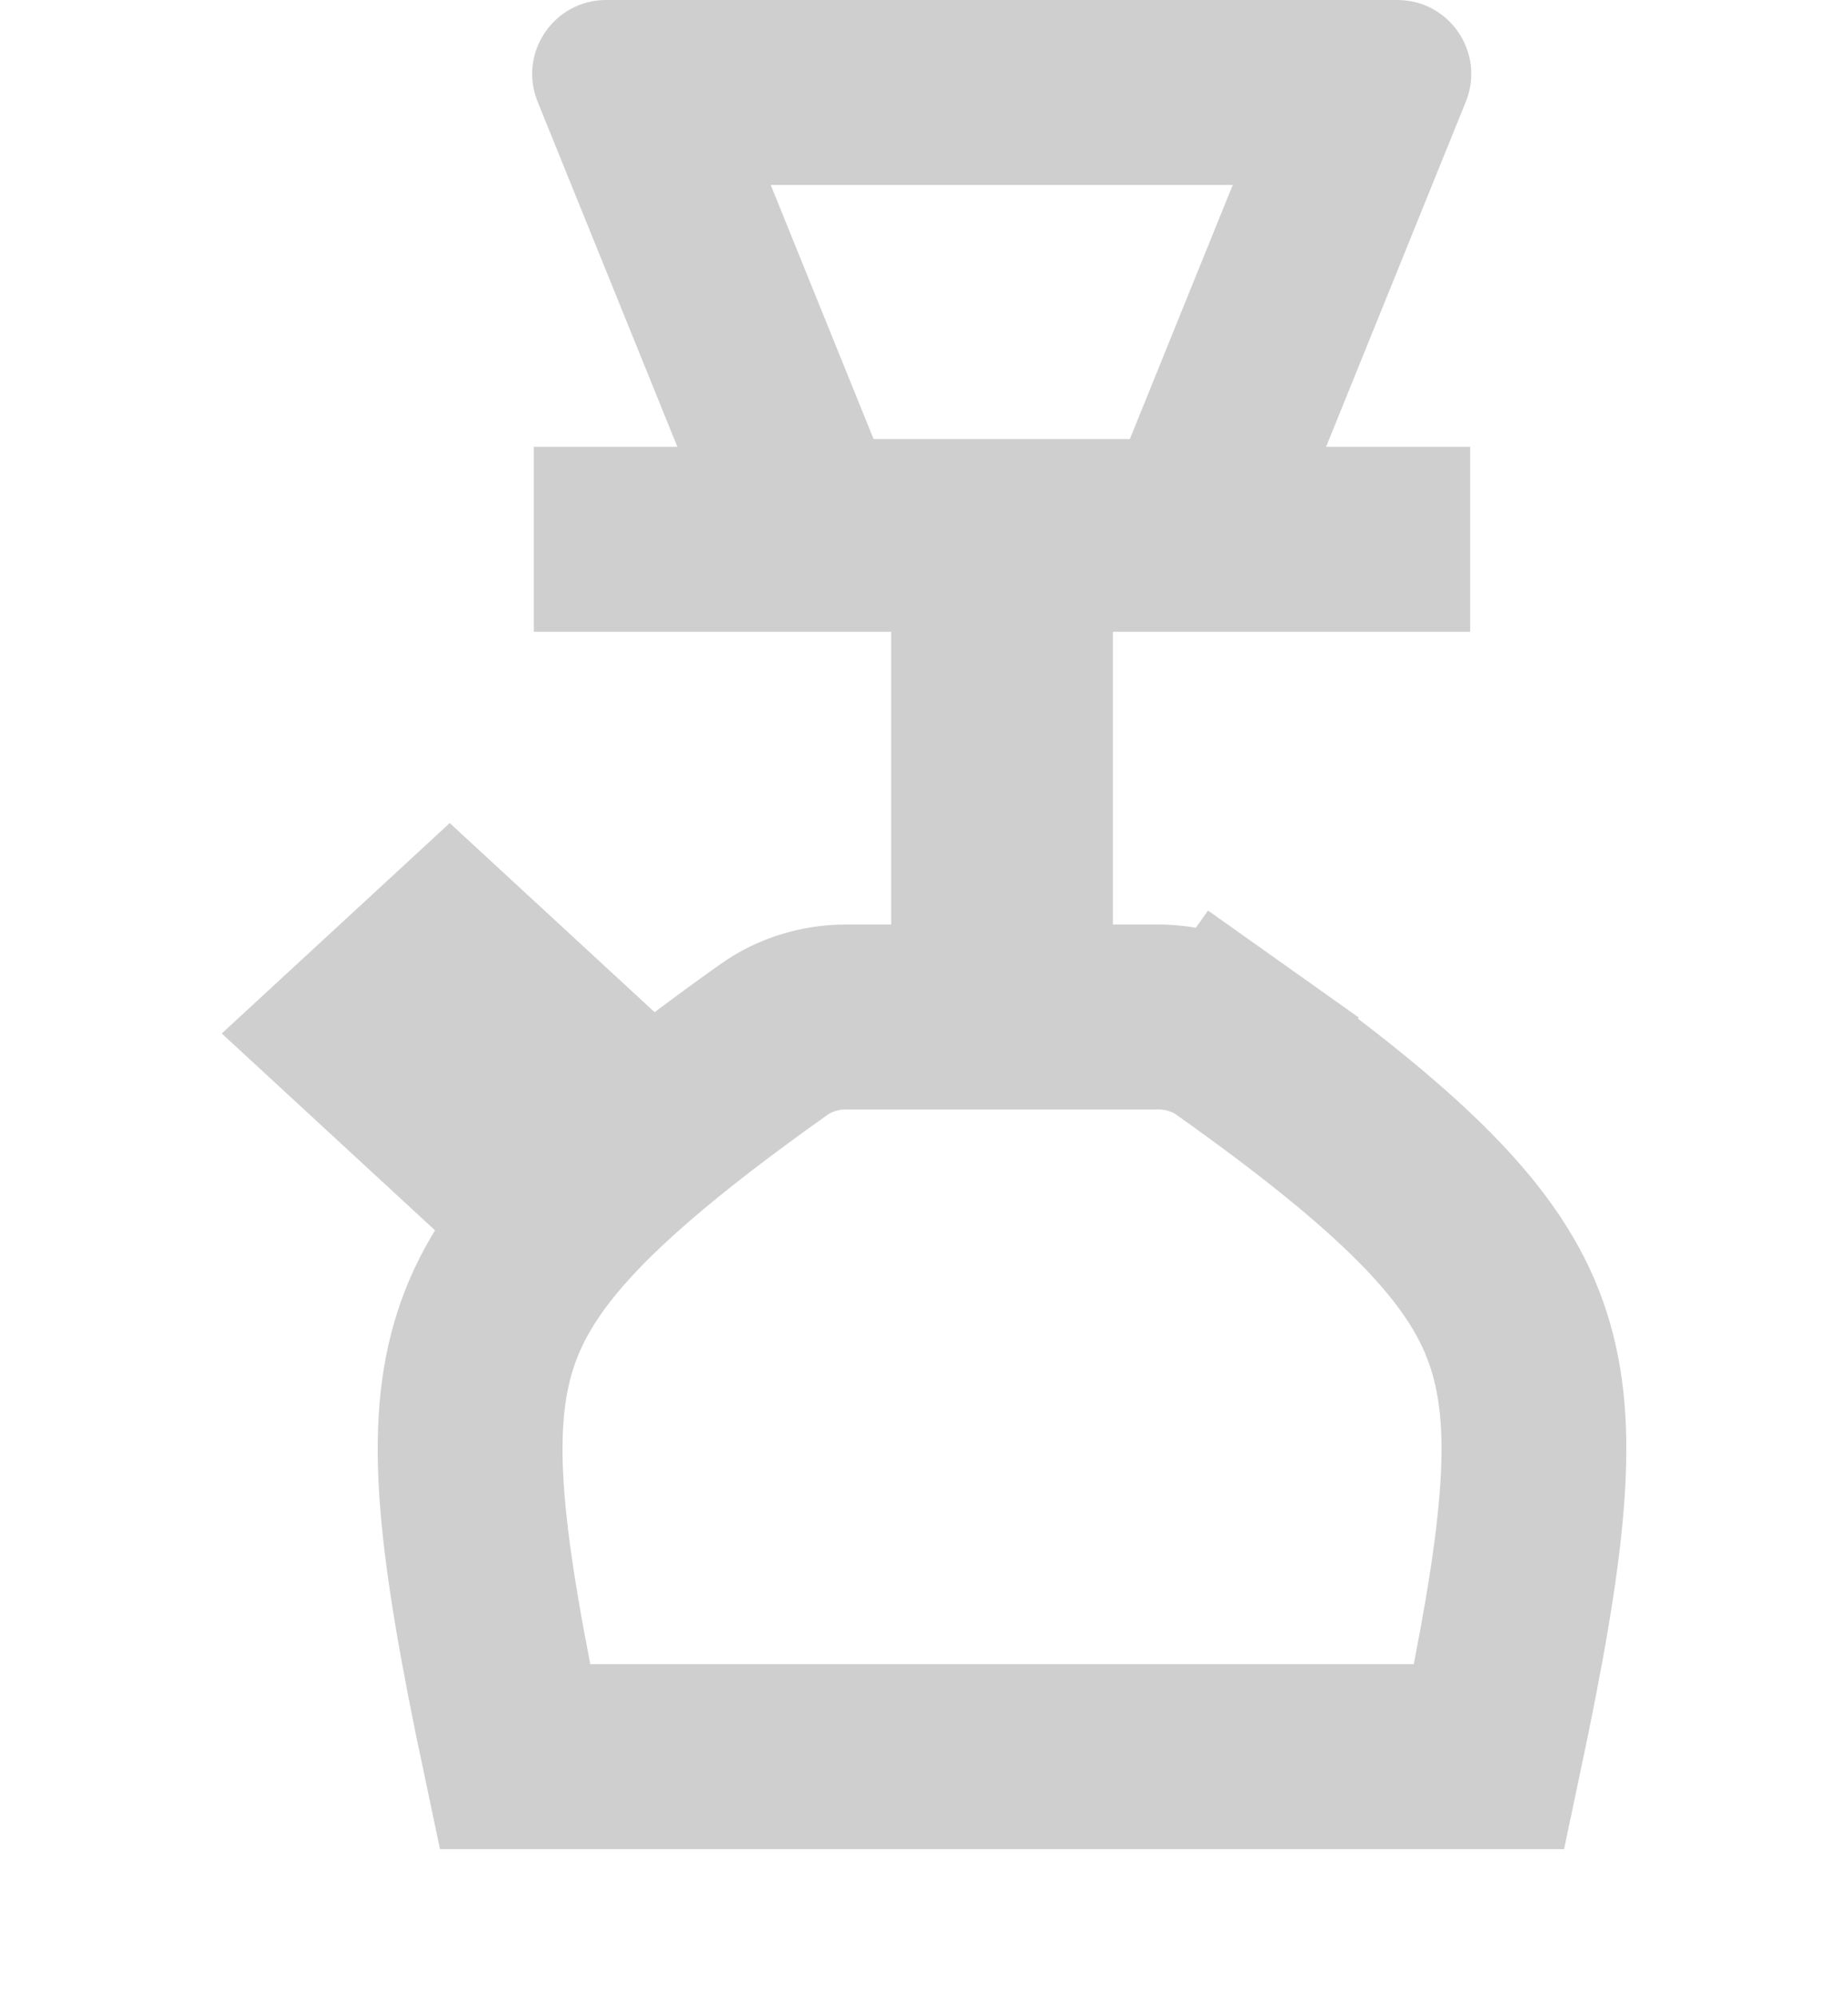 <svg width="25" height="27" viewBox="0 0 25 27" fill="none" xmlns="http://www.w3.org/2000/svg">
<path d="M10.472 14.053C10.748 13.858 11.089 13.75 11.445 13.75L15.666 13.75C16.022 13.75 16.364 13.858 16.639 14.053L17.362 13.034L16.639 14.053C19.178 15.854 20.167 16.948 20.544 18.117C20.93 19.314 20.765 20.826 20.146 23.75H6.965C6.346 20.826 6.181 19.314 6.567 18.117C6.944 16.948 7.933 15.854 10.472 14.053Z" stroke="#CFCFCF" stroke-width="2.5"/>
<path d="M13.556 12.5L13.556 7.292" stroke="#CFCFCF" stroke-width="3"/>
<path d="M7.222 7.292H19.889" stroke="#CFCFCF" stroke-width="2.5"/>
<path fill-rule="evenodd" clip-rule="evenodd" d="M11.818 5.936L10.426 2.5L16.677 2.5L15.285 5.936H11.818ZM7.273 1.375C7.007 0.718 7.491 0 8.2 0H18.903C19.612 0 20.096 0.718 19.83 1.375L17.222 7.812C17.151 7.987 17.034 8.135 16.887 8.242V7.03H10.39V8.345C10.163 8.241 9.978 8.053 9.881 7.812L7.273 1.375Z" fill="#CFCFCF"/>
<rect width="4.196" height="5.246" transform="matrix(0.735 -0.678 0.735 0.678 3 13.973)" fill="#CFCFCF"/>
</svg>
